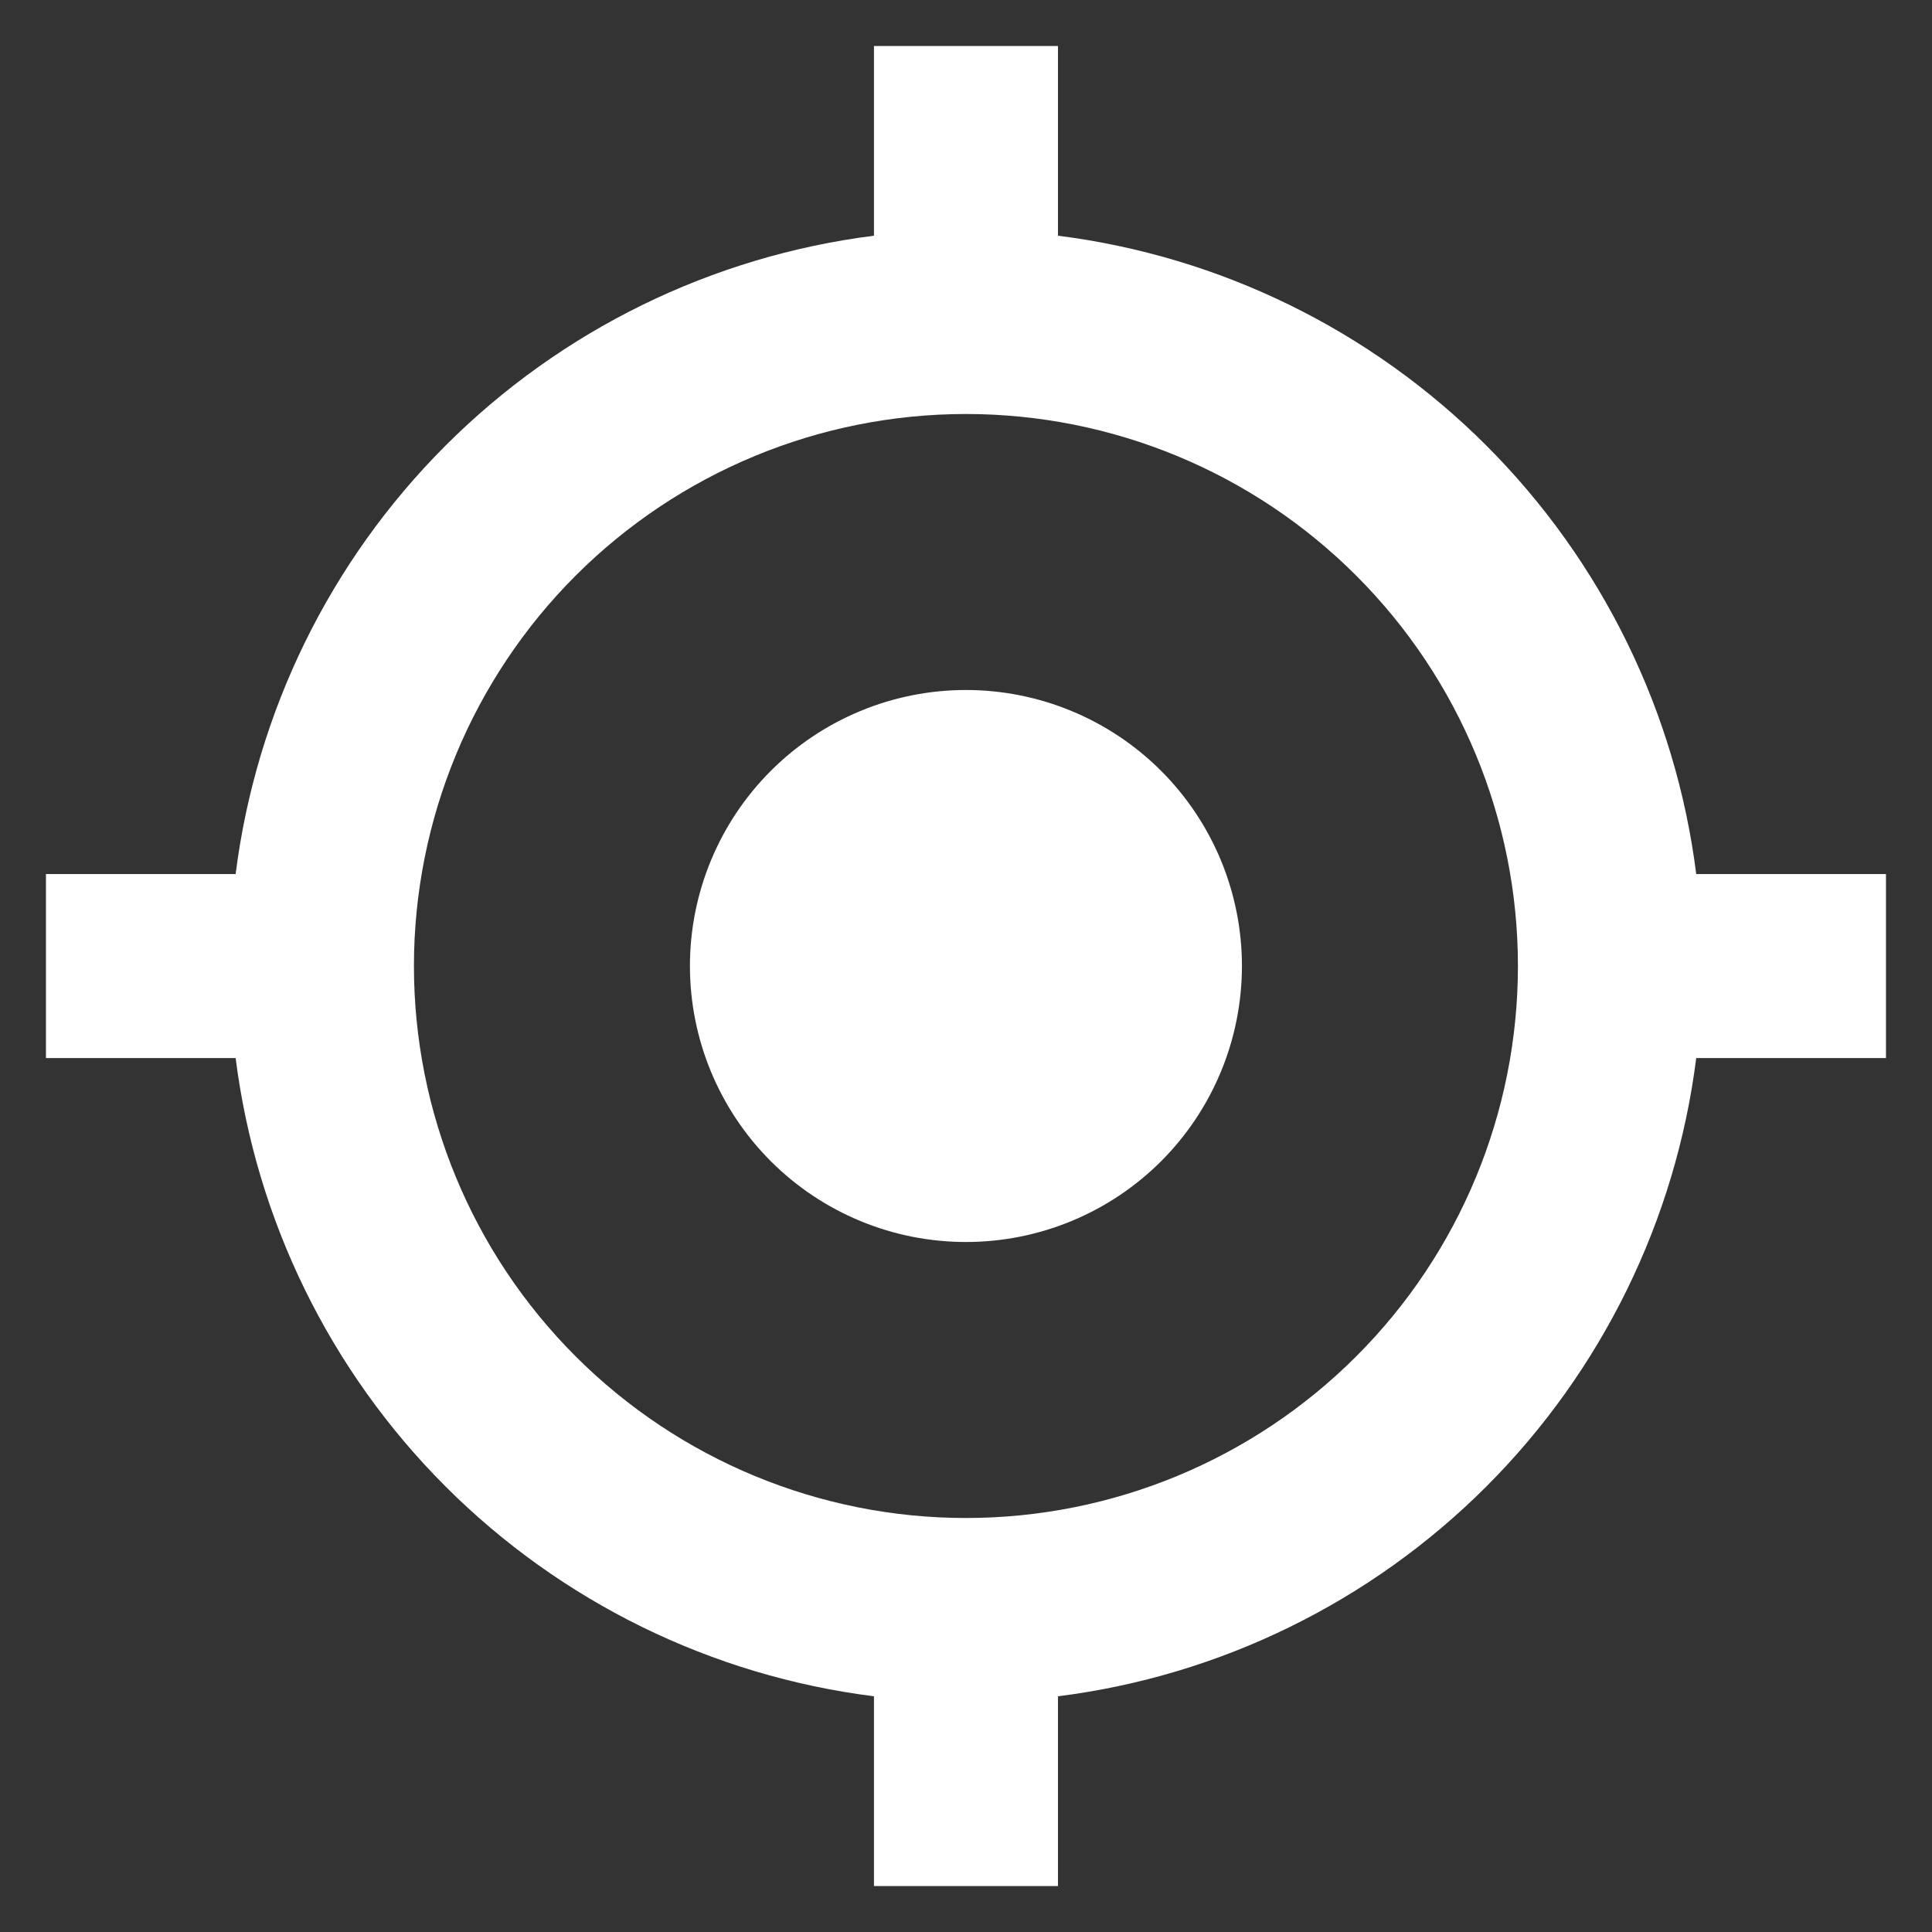 <svg width="28" height="28" viewBox="0 0 28 28" fill="none" xmlns="http://www.w3.org/2000/svg">
<rect x="0" y="0" width="28" height="28" fill="#333333" stroke="none"/>
<path d="M24.583 15.334C24.287 17.683 23.216 19.868 21.542 21.543C19.867 23.218 17.683 24.288 15.333 24.584V27.334H12.666V24.584C10.316 24.288 8.132 23.218 6.457 21.543C4.782 19.868 3.712 17.683 3.415 15.334H0.666V12.667H3.415C3.712 10.317 4.782 8.133 6.457 6.458C8.132 4.783 10.316 3.713 12.666 3.416V0.667H15.333V3.416C17.683 3.713 19.867 4.783 21.542 6.458C23.216 8.133 24.287 10.317 24.583 12.667H27.333V15.334H24.583ZM13.999 22C16.121 22 18.156 21.157 19.656 19.657C21.157 18.157 21.999 16.122 21.999 14C21.999 11.879 21.157 9.844 19.656 8.343C18.156 6.843 16.121 6 13.999 6C11.878 6 9.843 6.843 8.342 8.343C6.842 9.844 5.999 11.879 5.999 14C5.999 16.122 6.842 18.157 8.342 19.657C9.843 21.157 11.878 22 13.999 22ZM13.999 18C15.06 18 16.078 17.579 16.828 16.829C17.578 16.079 17.999 15.061 17.999 14C17.999 12.94 17.578 11.922 16.828 11.172C16.078 10.422 15.06 10 13.999 10C12.938 10 11.921 10.422 11.171 11.172C10.421 11.922 9.999 12.94 9.999 14C9.999 15.061 10.421 16.079 11.171 16.829C11.921 17.579 12.938 18 13.999 18Z" fill="white"/>
</svg>
